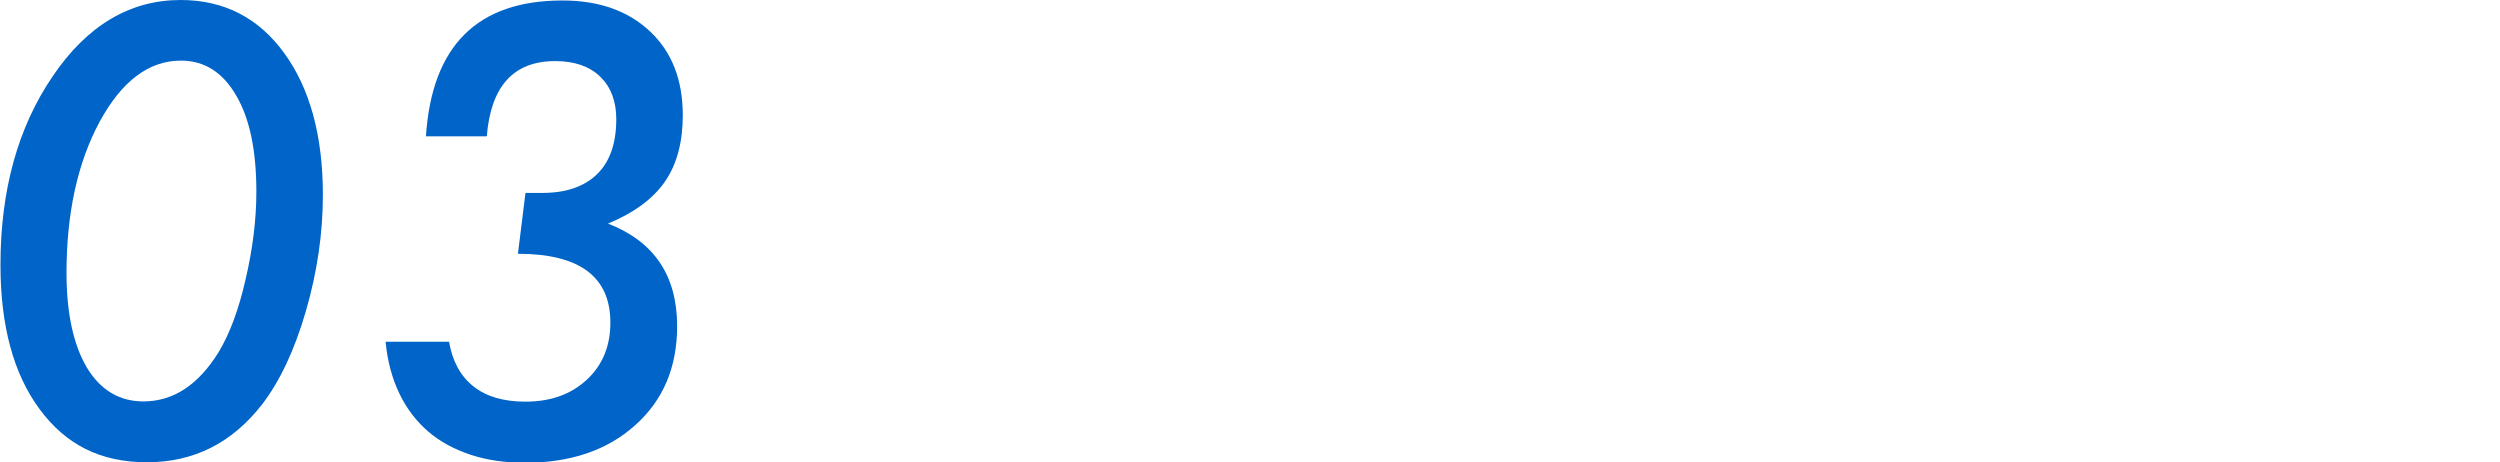 <?xml version="1.0" encoding="UTF-8"?>
<svg id="_レイヤー_2" data-name="レイヤー_2" xmlns="http://www.w3.org/2000/svg" viewBox="0 0 106 19.6">
  <defs>
    <style>
      .cls-1 {
        fill: none;
      }

      .cls-2 {
        fill: #0064c8;
      }
    </style>
  </defs>
  <g id="_ポップアップ" data-name="ポップアップ">
    <g>
      <polygon class="cls-1" points="106 15.7 0 15.7 0 9.35 105.68 9.35 106 15.7"/>
      <g>
        <path class="cls-2" d="M13.69,8.27c0,1.62-.24,3.26-.72,4.92-.48,1.65-1.1,2.97-1.86,3.96-1.28,1.64-2.9,2.45-4.88,2.45s-3.44-.75-4.55-2.25c-1.11-1.5-1.66-3.54-1.66-6.12,0-3.17.74-5.83,2.21-7.99C3.69,1.08,5.51,0,7.66,0c1.83,0,3.3.75,4.39,2.25,1.09,1.5,1.64,3.5,1.64,6.02ZM10.87,8.14c0-1.75-.28-3.11-.85-4.08-.57-.99-1.35-1.49-2.35-1.49-1.36,0-2.51.87-3.45,2.6-.93,1.73-1.4,3.87-1.4,6.4,0,1.7.29,3.04.86,4.01.58.96,1.38,1.44,2.4,1.44,1.27,0,2.33-.7,3.19-2.09.47-.78.85-1.8,1.14-3.07.3-1.28.46-2.53.46-3.73Z"/>
        <path class="cls-2" d="M16.35,14.49h2.69c.14.82.48,1.45,1.03,1.89.55.44,1.29.65,2.21.65,1.07,0,1.93-.31,2.6-.93.67-.62,1-1.43,1-2.42,0-1.95-1.31-2.92-3.92-2.92l.32-2.58h.71c1,0,1.77-.26,2.32-.79s.82-1.32.82-2.34c0-.76-.23-1.36-.68-1.8-.46-.44-1.09-.66-1.91-.66-1.76,0-2.73,1.06-2.9,3.19h-2.58c.25-3.84,2.18-5.76,5.79-5.76,1.55,0,2.79.44,3.72,1.32.92.87,1.38,2.05,1.38,3.55,0,1.13-.25,2.07-.75,2.8-.5.73-1.31,1.33-2.42,1.79,1.96.76,2.93,2.21,2.93,4.35,0,1.74-.59,3.14-1.78,4.2-1.18,1.06-2.74,1.59-4.66,1.59-.85,0-1.63-.11-2.32-.34-.69-.23-1.29-.55-1.79-.98-.5-.43-.91-.96-1.22-1.6-.31-.64-.51-1.37-.59-2.2Z"/>
      </g>
    </g>
  </g>
</svg>